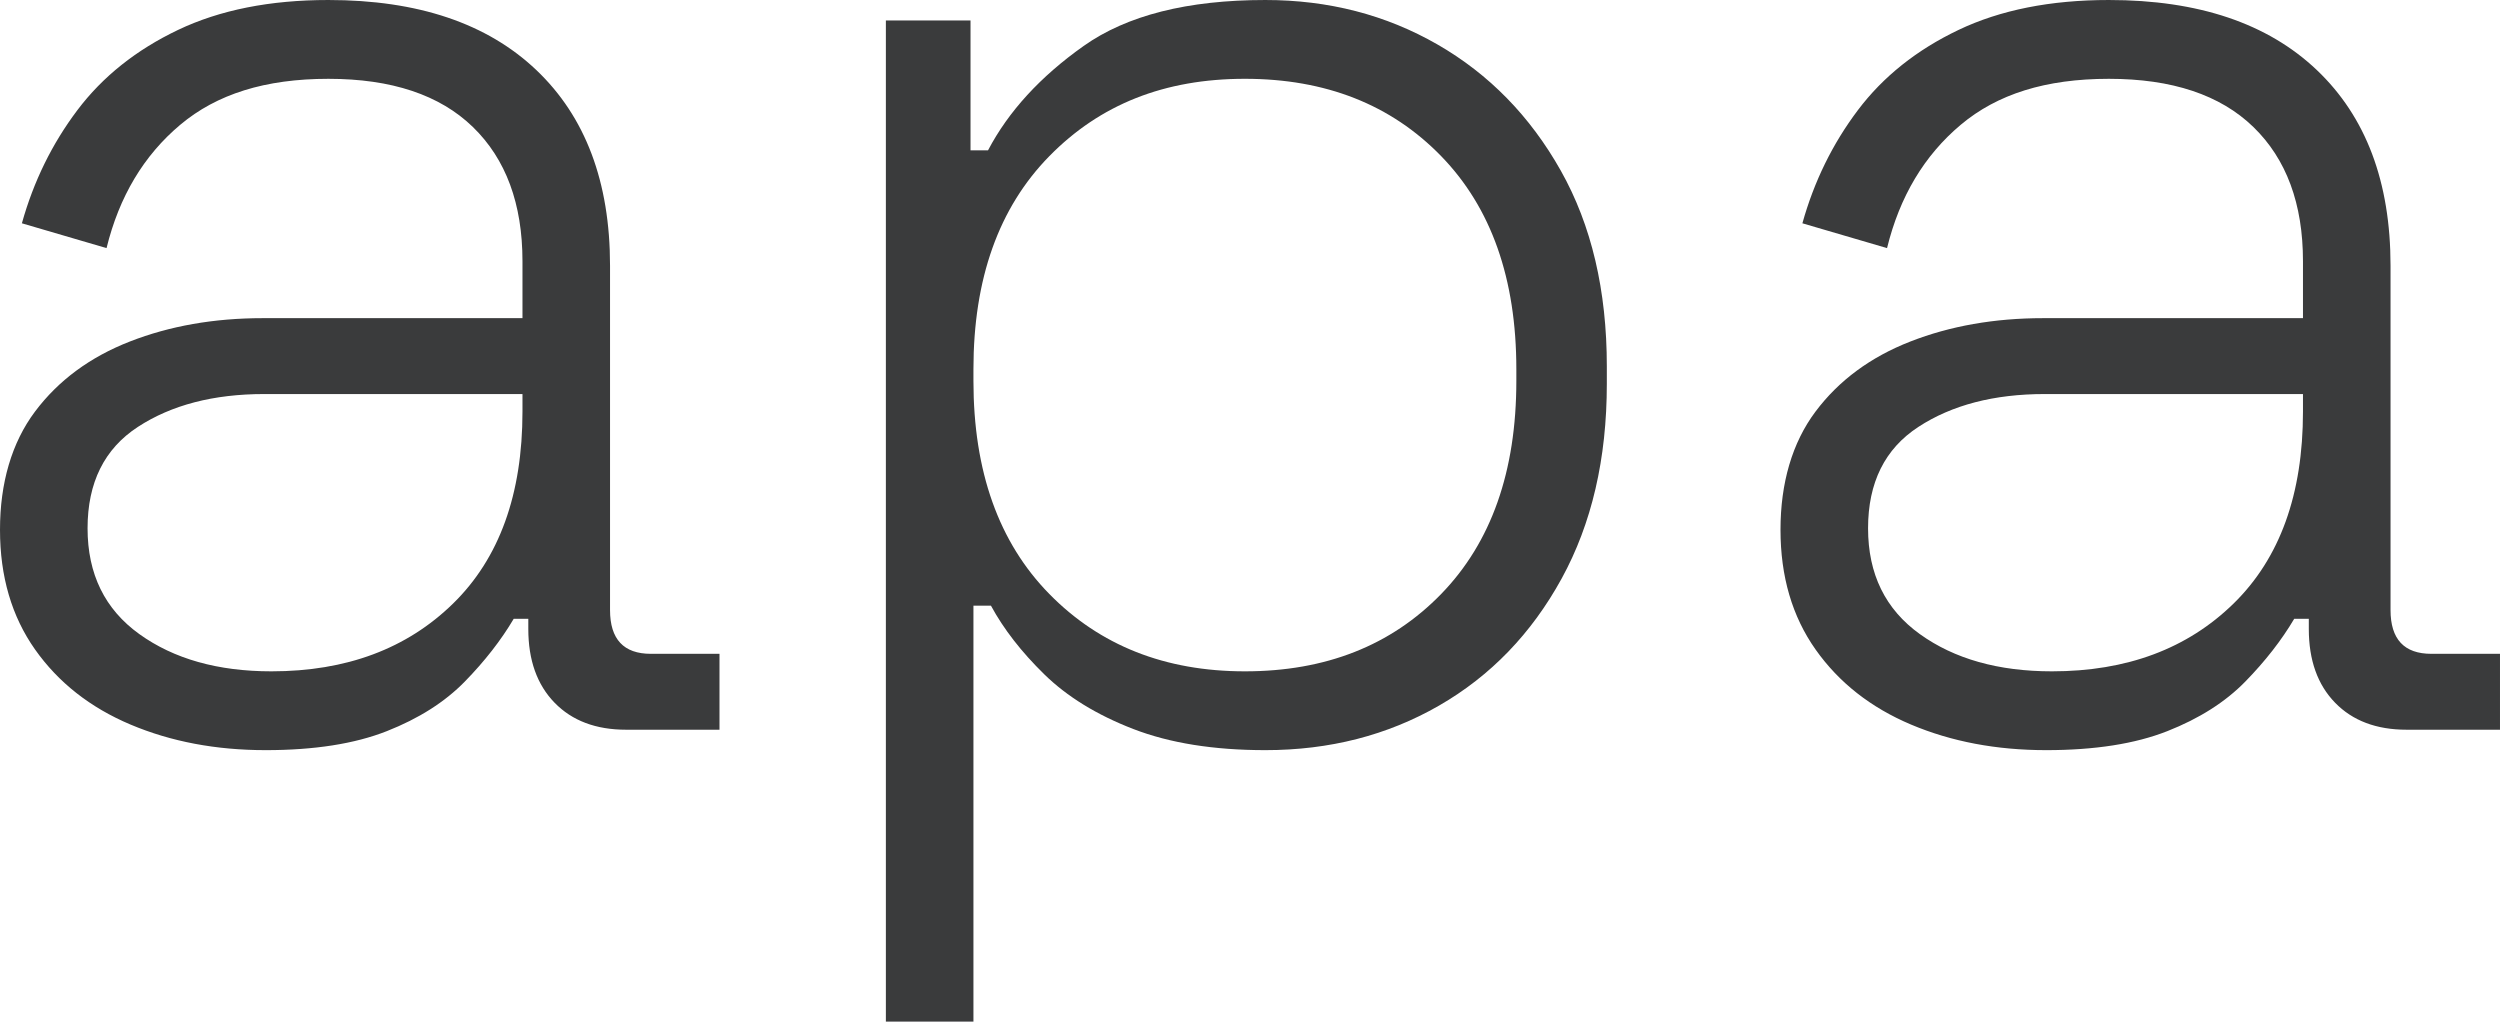 <?xml version="1.0" encoding="UTF-8"?>
<svg xmlns="http://www.w3.org/2000/svg" id="Layer_1" viewBox="0 0 102.78 42">
  <defs>
    <style>.cls-1{fill:#3a3b3c;}</style>
  </defs>
  <path class="cls-1" d="m10.92,30.84c-2.04,0-3.89-.35-5.55-1.05-1.66-.7-2.97-1.73-3.93-3.09-.96-1.36-1.44-3-1.44-4.92s.48-3.58,1.44-4.86c.96-1.28,2.26-2.24,3.9-2.88,1.64-.64,3.46-.96,5.46-.96h10.68v-2.34c0-2.36-.68-4.2-2.04-5.52-1.36-1.32-3.34-1.98-5.94-1.98s-4.59.63-6.09,1.89c-1.5,1.26-2.51,2.95-3.03,5.07l-3.48-1.02c.48-1.72,1.24-3.27,2.28-4.65,1.04-1.38,2.42-2.48,4.14-3.3,1.72-.82,3.78-1.23,6.18-1.23,3.68,0,6.53.96,8.55,2.88,2.02,1.92,3.03,4.6,3.03,8.04v14.16c0,1.2.56,1.8,1.68,1.8h2.82v3.12h-3.84c-1.24,0-2.22-.37-2.94-1.11-.72-.74-1.08-1.75-1.08-3.03v-.42h-.6c-.52.88-1.19,1.74-2.01,2.58-.82.84-1.89,1.52-3.21,2.04-1.32.52-2.98.78-4.98.78Zm.24-3.24c3.08,0,5.57-.93,7.47-2.79,1.9-1.86,2.85-4.49,2.85-7.89v-.72h-10.62c-2.08,0-3.81.45-5.19,1.35-1.38.9-2.07,2.29-2.07,4.17s.71,3.33,2.13,4.35c1.42,1.02,3.23,1.53,5.43,1.53Z"></path>
  <path class="cls-1" d="m36.42,42V.84h3.48v5.34h.72c.84-1.6,2.15-3.03,3.93-4.29,1.78-1.26,4.27-1.89,7.47-1.89,2.6,0,4.96.61,7.08,1.83,2.12,1.22,3.81,2.95,5.07,5.19,1.26,2.24,1.89,4.92,1.89,8.04v.72c0,3.08-.62,5.75-1.86,8.01-1.24,2.26-2.92,4-5.04,5.22-2.12,1.22-4.5,1.83-7.14,1.83-2.12,0-3.93-.29-5.43-.87-1.5-.58-2.72-1.33-3.66-2.25-.94-.92-1.67-1.86-2.19-2.82h-.72v17.1h-3.6Zm14.76-14.4c3.32,0,6.01-1.06,8.07-3.18,2.06-2.12,3.09-5.04,3.09-8.76v-.48c0-3.72-1.03-6.64-3.09-8.76-2.06-2.12-4.75-3.18-8.07-3.18s-5.96,1.06-8.04,3.18c-2.08,2.12-3.12,5.04-3.12,8.76v.48c0,3.72,1.04,6.64,3.12,8.76,2.08,2.12,4.76,3.18,8.04,3.18Z"></path>
  <path class="cls-1" d="m84.12,30.84c-2.04,0-3.89-.35-5.55-1.05-1.66-.7-2.97-1.73-3.93-3.09-.96-1.36-1.44-3-1.44-4.92s.48-3.58,1.44-4.86c.96-1.28,2.26-2.24,3.9-2.88,1.64-.64,3.46-.96,5.46-.96h10.68v-2.34c0-2.36-.68-4.2-2.04-5.52-1.36-1.32-3.34-1.98-5.94-1.98s-4.59.63-6.09,1.89c-1.5,1.26-2.51,2.95-3.03,5.07l-3.48-1.02c.48-1.72,1.24-3.27,2.28-4.65,1.04-1.38,2.42-2.48,4.14-3.3,1.72-.82,3.78-1.23,6.18-1.23,3.68,0,6.53.96,8.55,2.88,2.02,1.92,3.03,4.6,3.03,8.04v14.16c0,1.2.56,1.8,1.68,1.8h2.82v3.12h-3.84c-1.24,0-2.22-.37-2.94-1.11-.72-.74-1.08-1.75-1.08-3.03v-.42h-.6c-.52.88-1.19,1.74-2.01,2.58-.82.84-1.89,1.52-3.21,2.04-1.32.52-2.98.78-4.98.78Zm.24-3.24c3.08,0,5.57-.93,7.47-2.79,1.9-1.86,2.85-4.49,2.85-7.89v-.72h-10.62c-2.08,0-3.81.45-5.19,1.35-1.38.9-2.07,2.29-2.07,4.17s.71,3.33,2.13,4.35c1.42,1.02,3.23,1.53,5.43,1.53Z"></path>
</svg>
